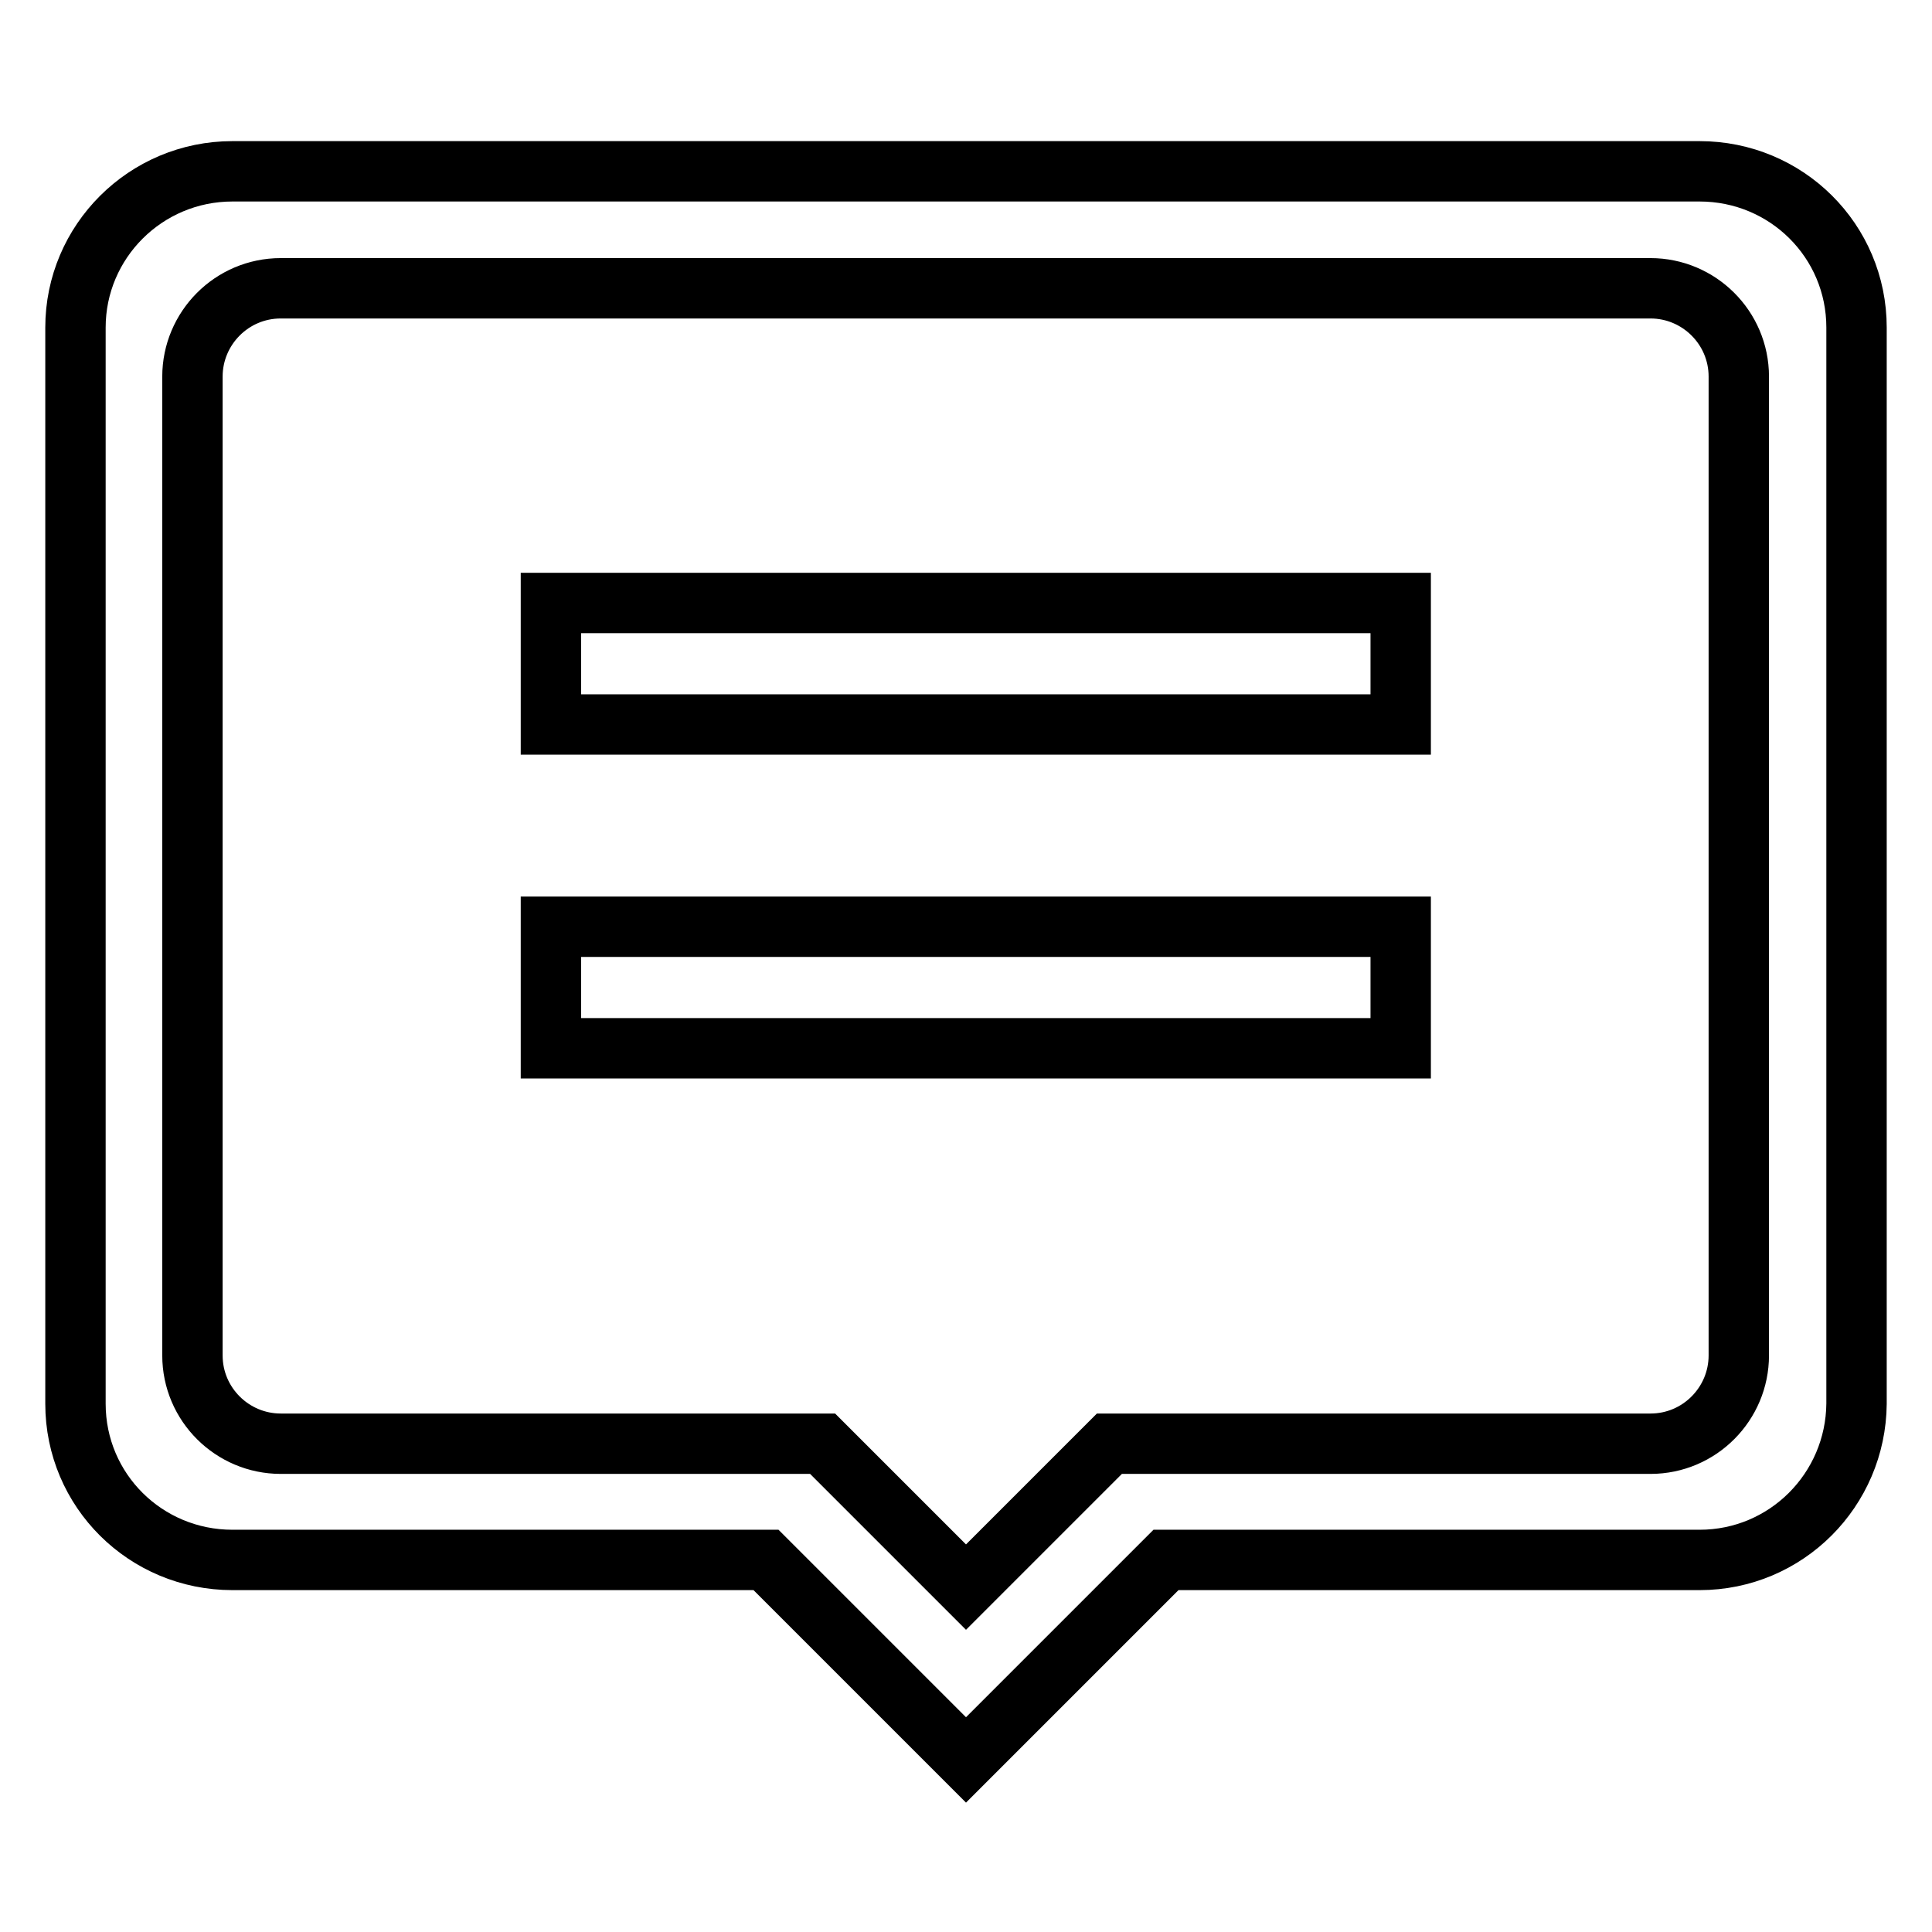 <?xml version="1.0" encoding="utf-8"?>
<!-- Svg Vector Icons : http://www.onlinewebfonts.com/icon -->
<!DOCTYPE svg PUBLIC "-//W3C//DTD SVG 1.1//EN" "http://www.w3.org/Graphics/SVG/1.1/DTD/svg11.dtd">
<svg version="1.1" xmlns="http://www.w3.org/2000/svg" xmlns:xlink="http://www.w3.org/1999/xlink" x="0px" y="0px" viewBox="0 0 256 256" enable-background="new 0 0 256 256" xml:space="preserve">
<g> <path stroke-width="8" fill-opacity="0" stroke="#000000"  d="M246,43.4c0-11.5-9.3-20.7-20.8-20.7H30.8C19.3,22.7,10,32,10,43.4V186c0,11.5,9.3,20.7,20.8,20.7h70.7 l26.5,26.5l26.5-26.5h70.7c11.5,0,20.7-9.3,20.8-20.7v-23.2l0-0.4L246,43.4z M230.4,179.6c0,6.4-5.2,11.7-11.7,11.7H147l-19,19 l-19-19H37.2c-6.4,0-11.7-5.2-11.7-11.7V49.9c0-6.4,5.2-11.7,11.7-11.7h181.5c6.4,0,11.7,5.2,11.7,11.7V179.6L230.4,179.6z  M73,79.9h112.6V96H73V79.9z M73,122.8h112.6v16.1H73V122.8z"/></g>
</svg>